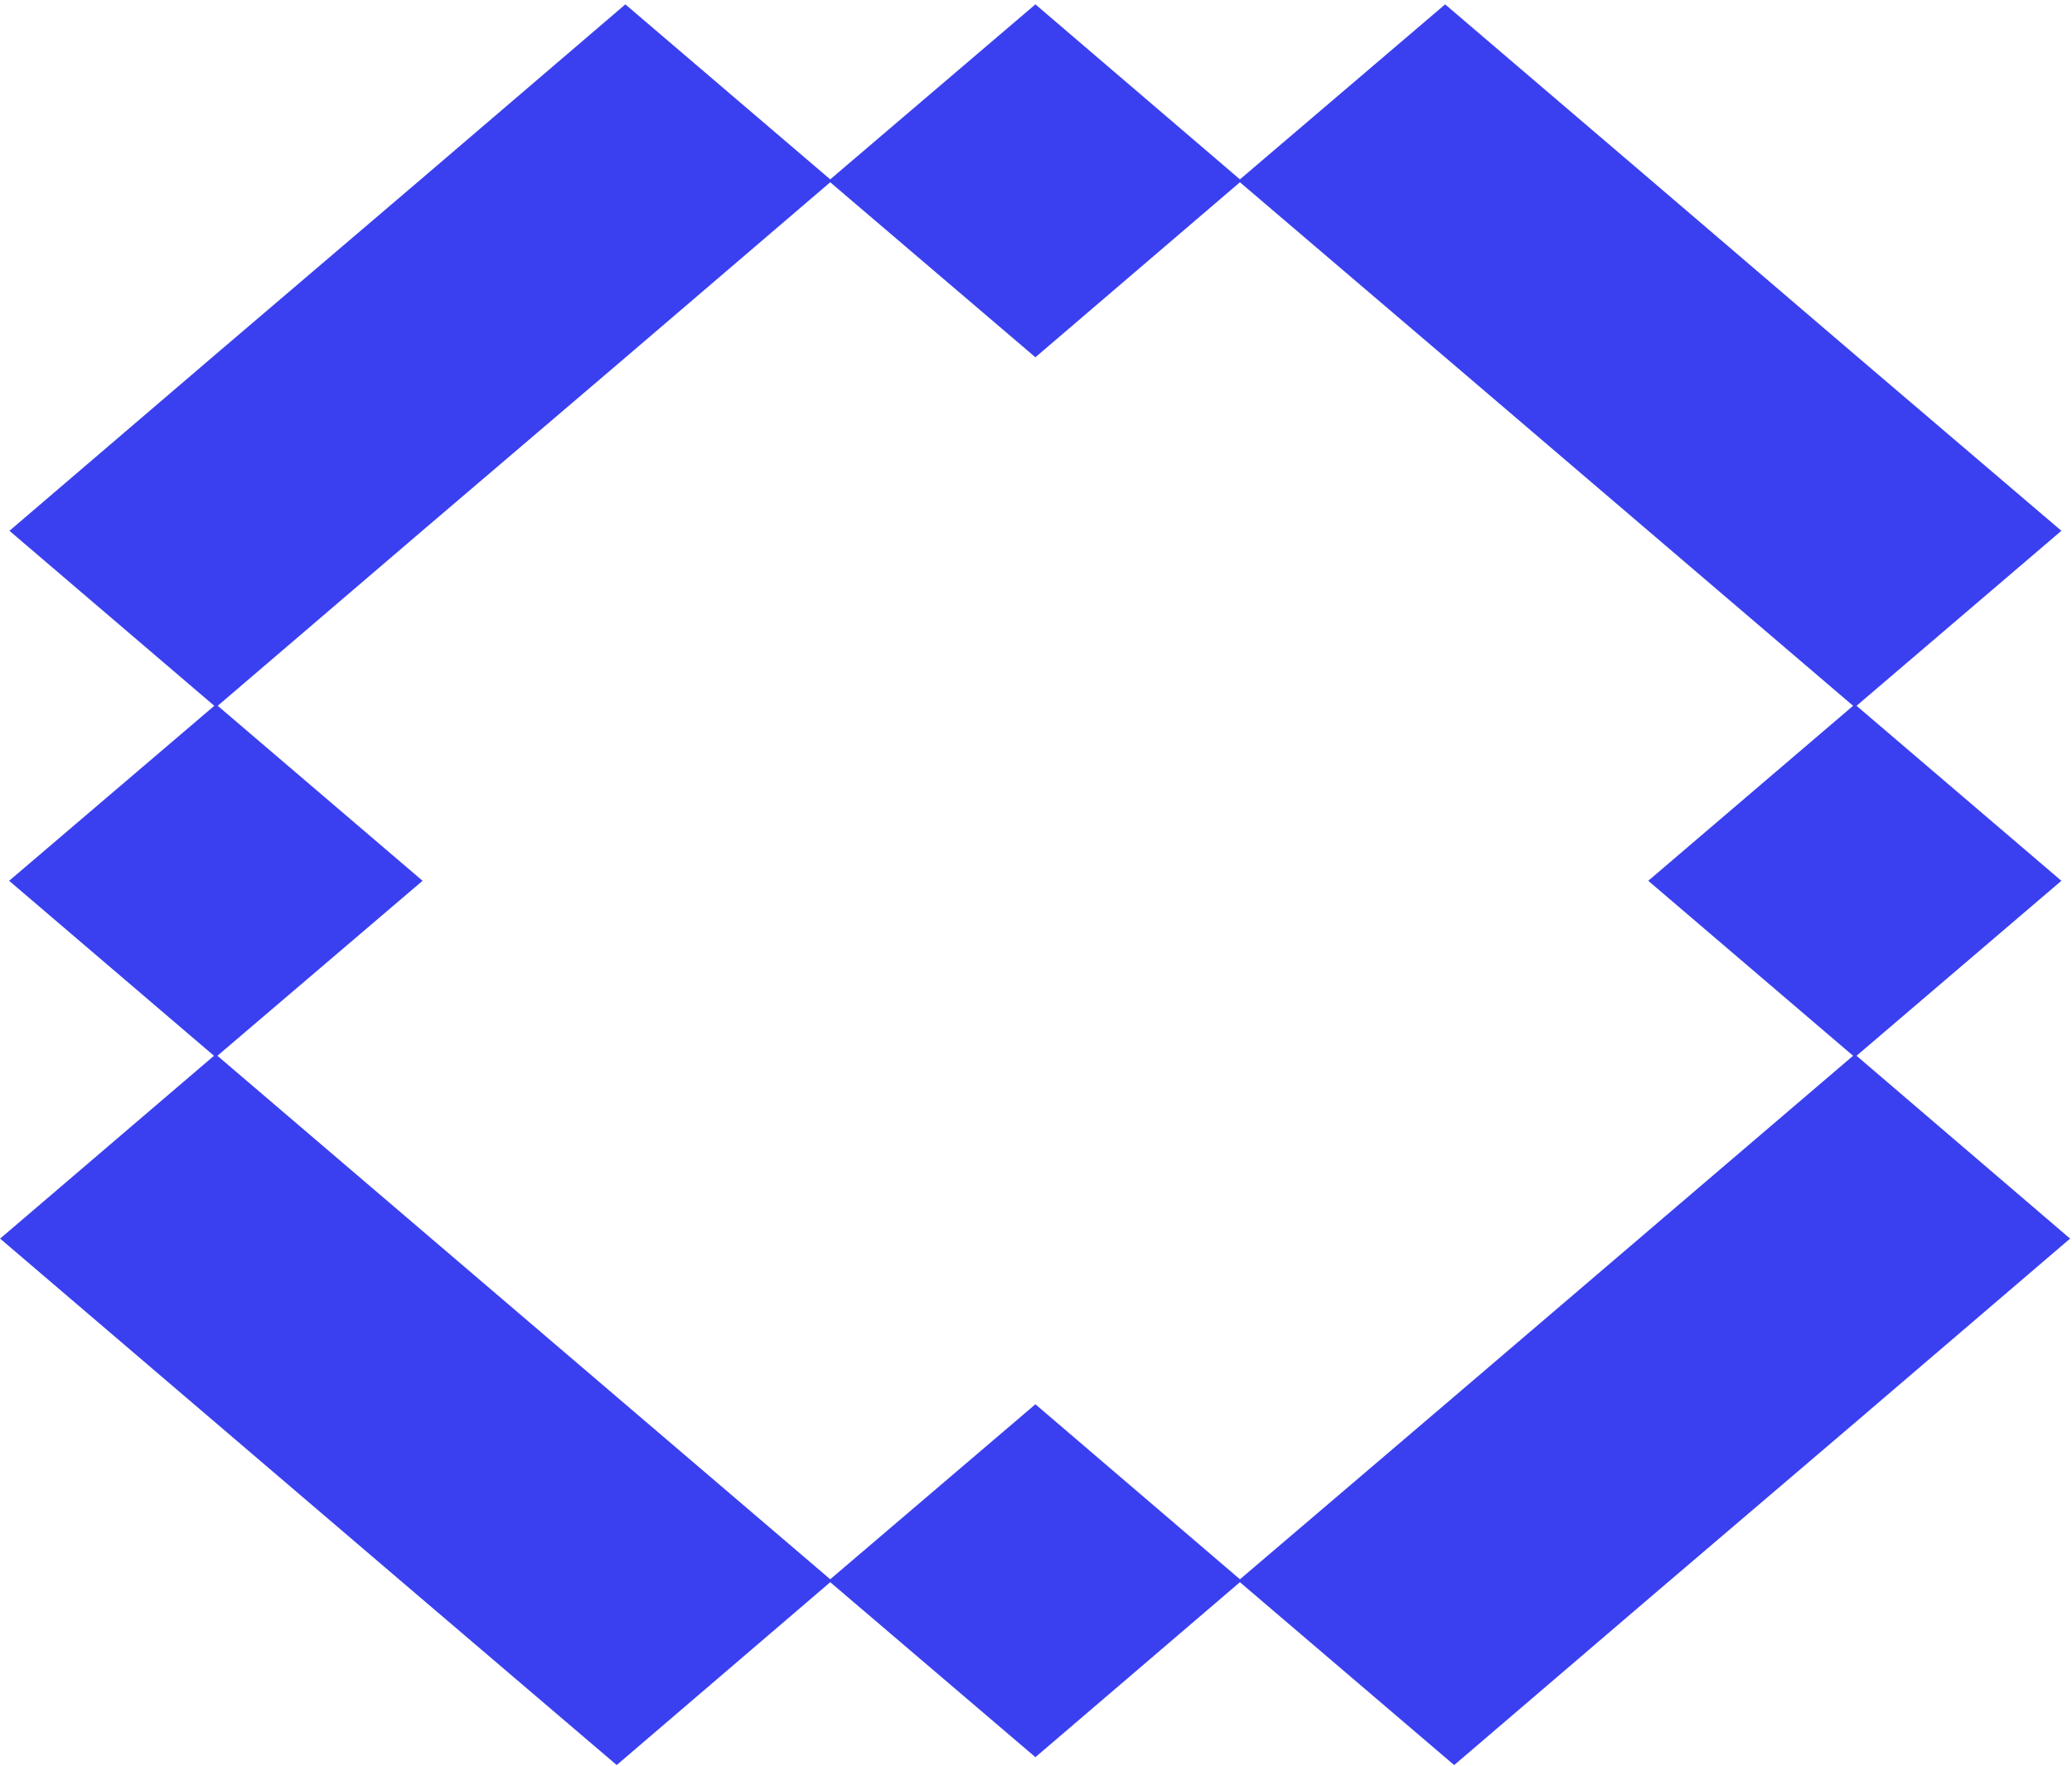 <svg width="467" height="398" fill="none" xmlns="http://www.w3.org/2000/svg"><path d="M325.875 1.123l46.17 39.445 46.095 39.445 46.246 39.444.222.19-.222.191-45.948 39.254 45.947 39.256.222.189-.222.191-45.947 39.252 47.909 41.022.221.19-.221.19-45.878 39.258.006.005-.223.189-46.245 39.445-.001-.001-46.094 39.446-.162.138-.163-.138-48.129-41.083-45.929 39.302-.162.139-.163-.139-46.078-39.302-47.969 41.075-.162.138-.163-.138-46.245-39.445h-.001l-46.17-39.444-46.17-39.445-.223-.19.223-.19 47.98-41.022L2.28 198.728l-.222-.191.222-.189 46.02-39.254-45.948-39.256-.223-.191.223-.189 46.094-39.445 46.245-39.445 46.095-39.445.163-.139.162.14L187.12 40.43l46.084-39.308.163-.139.162.14 45.935 39.308L325.55 1.123l.163-.139.162.14zm-92.346 79.27l-.162.138-.163-.138-46.084-39.308-45.933 39.308-46.246 39.445-45.87 39.252 45.95 39.258.222.19-.222.19L49 237.979l45.948 39.254 92.173 78.746 46.083-39.305.163-.139.162.139 45.942 39.313 46.079-39.301 45.952-39.259-.005-.004.223-.19 45.944-39.254-45.944-39.251-.223-.191.223-.189 45.947-39.256-45.946-39.254-46.171-39.445-46.086-39.309-45.935 39.309z" fill="#3A40EF"/></svg>